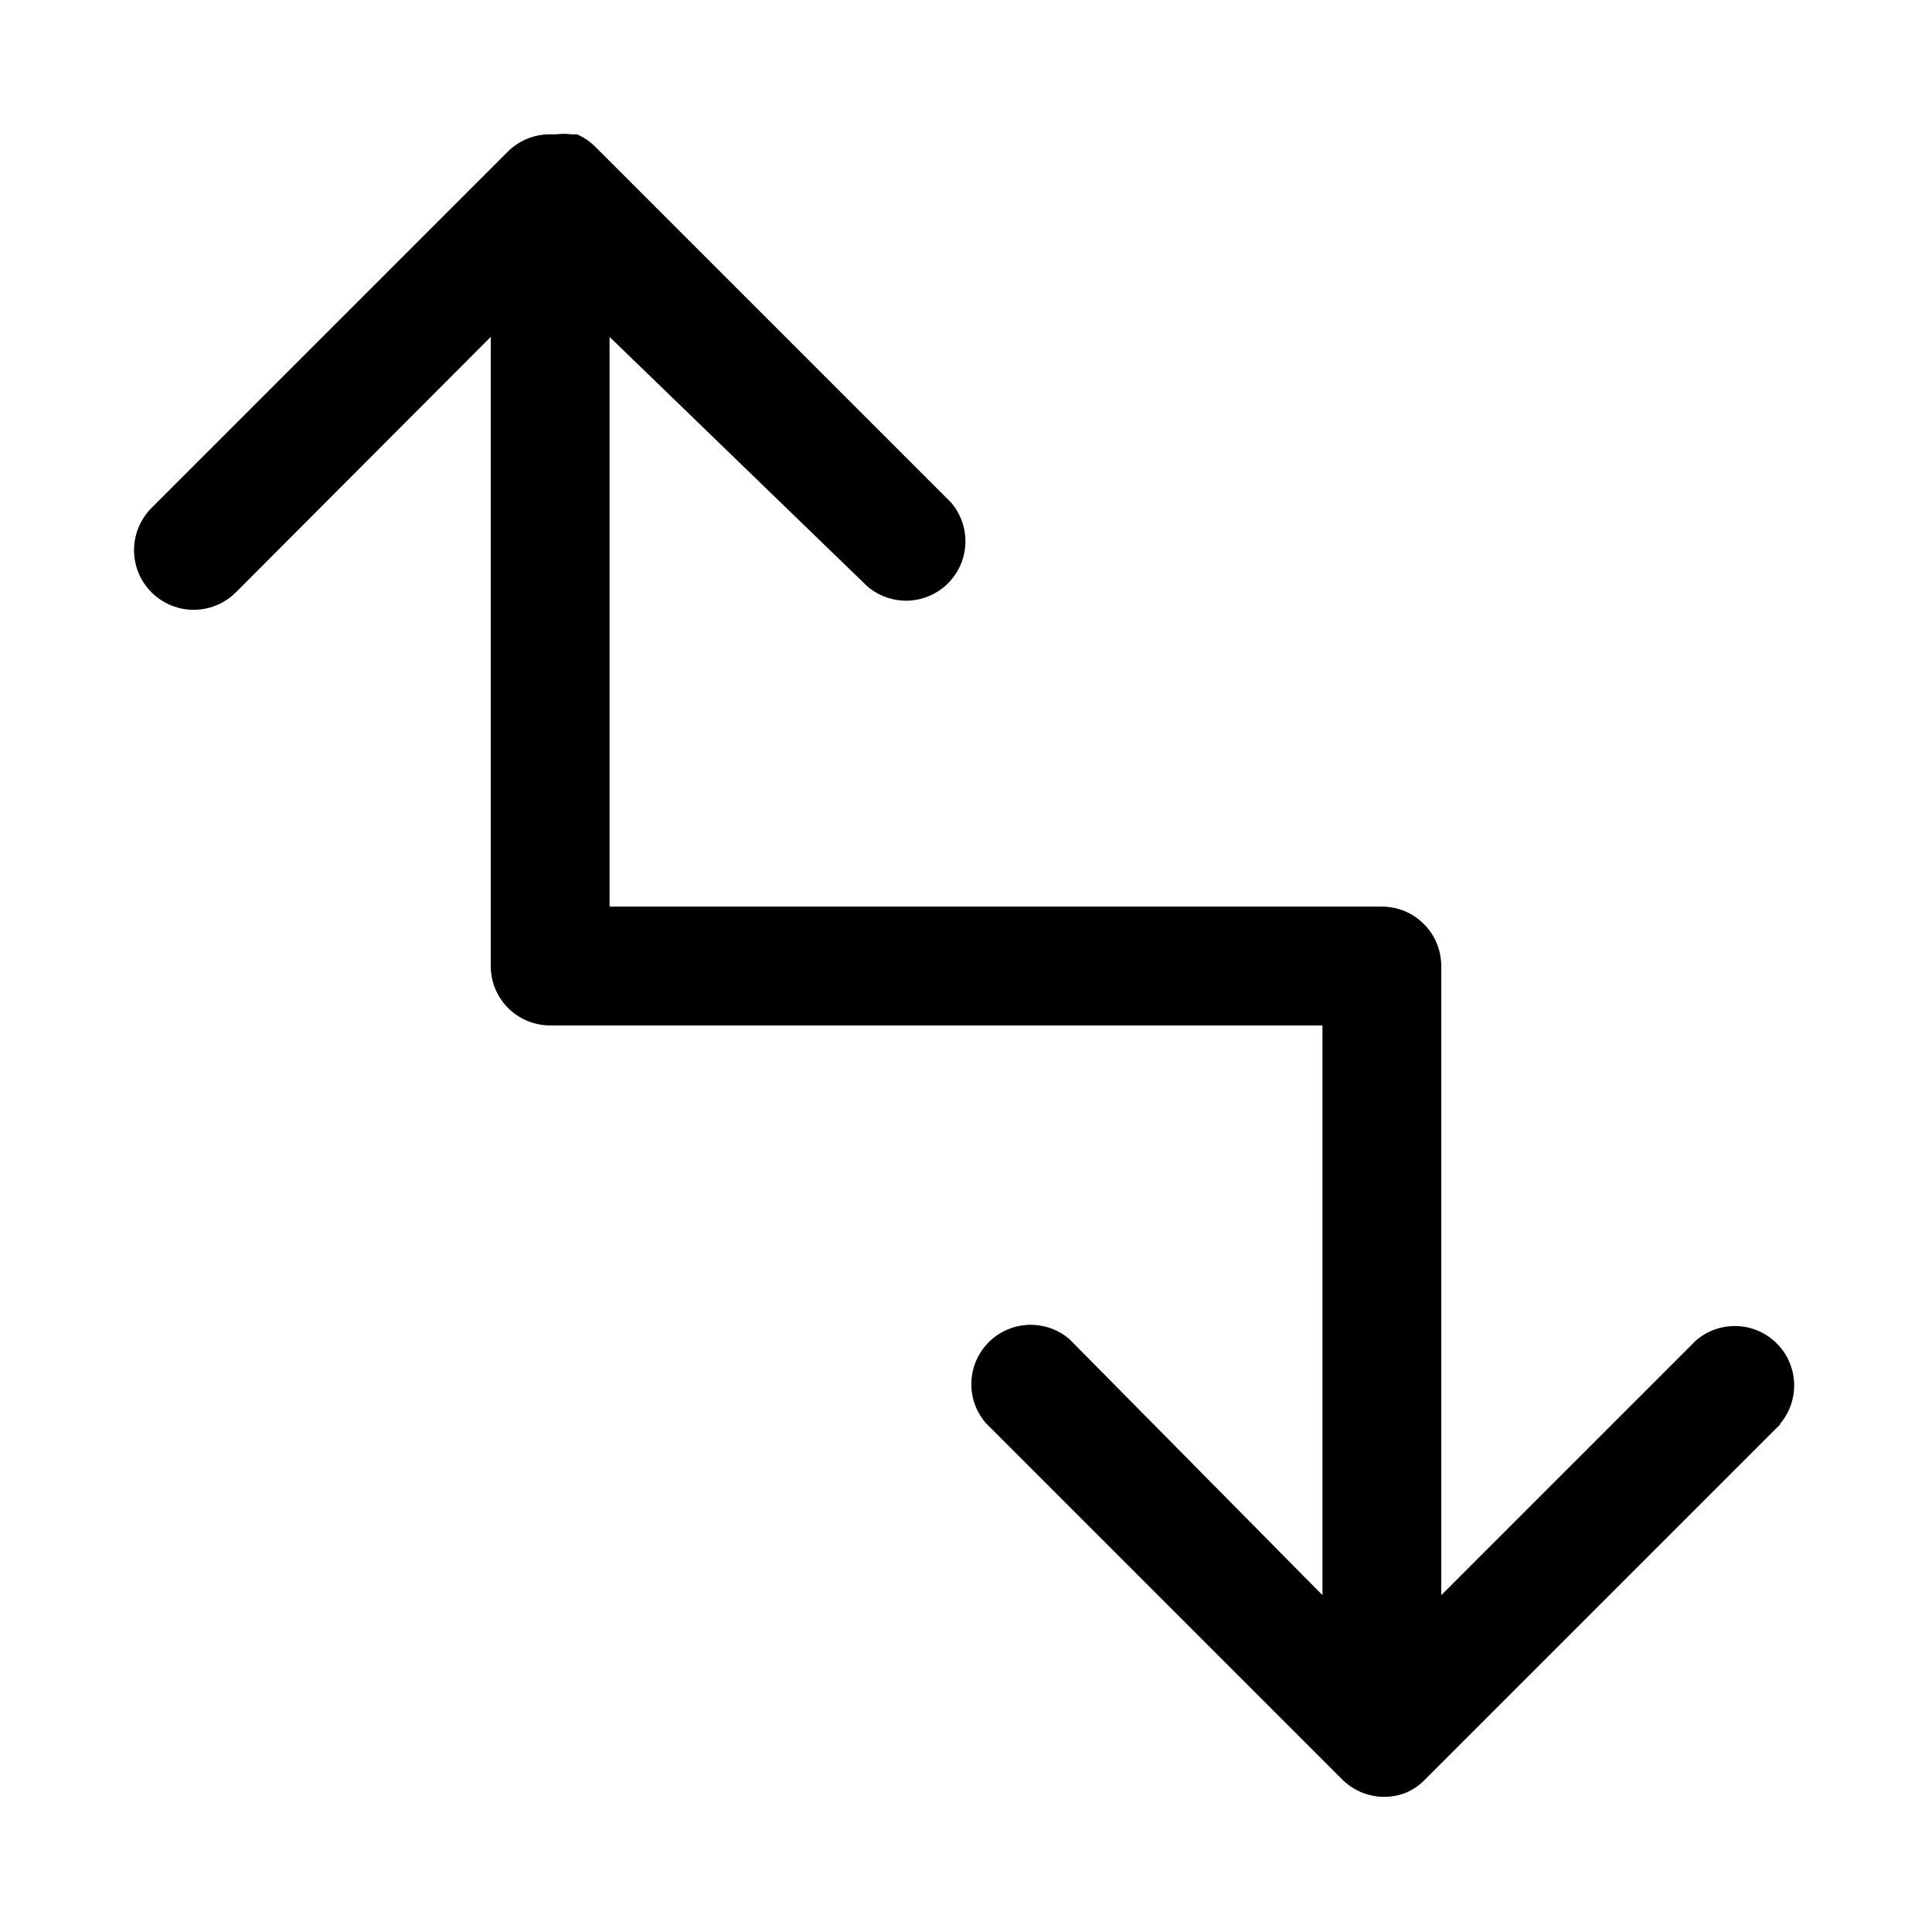 <?xml version="1.0" encoding="UTF-8"?>
<!-- Uploaded to: SVG Repo, www.svgrepo.com, Generator: SVG Repo Mixer Tools -->
<svg fill="#000000" width="800px" height="800px" version="1.1" viewBox="144 144 512 512" xmlns="http://www.w3.org/2000/svg">
 <path d="m615.85 521.39-94.465 94.465 0.004-0.004c-1.324 1.312-2.871 2.379-4.566 3.152-2.883 1.184-6.051 1.488-9.105 0.871-3.059-0.617-5.859-2.125-8.055-4.336l-94.465-94.465c-3.473-4.055-4.652-9.59-3.141-14.707 1.512-5.117 5.516-9.117 10.633-10.633 5.117-1.512 10.652-0.332 14.707 3.141l67.066 67.855v-150.98h-204.67c-4.176 0-8.18-1.66-11.133-4.609-2.953-2.953-4.609-6.957-4.609-11.133v-166.73l-67.543 67.699c-3.992 3.992-9.812 5.555-15.27 4.09-5.457-1.461-9.715-5.723-11.18-11.176-1.461-5.457 0.098-11.277 4.094-15.27l94.465-94.465c1.32-1.312 2.867-2.379 4.562-3.148 2.078-0.945 4.332-1.43 6.613-1.418h1.574c1.309-0.164 2.629-0.164 3.938 0h1.574c1.754 0.754 3.352 1.82 4.723 3.148l94.465 94.465c3.473 4.055 4.652 9.59 3.141 14.707-1.516 5.117-5.516 9.117-10.633 10.633-5.117 1.512-10.652 0.328-14.707-3.141l-68.328-66.125v150.98h204.67c4.176 0 8.18 1.66 11.133 4.613 2.953 2.953 4.609 6.957 4.609 11.133v166.73l67.543-67.543v0.004c4.055-3.473 9.59-4.652 14.707-3.141 5.117 1.512 9.117 5.516 10.633 10.633 1.512 5.117 0.332 10.652-3.141 14.707z"/>
</svg>